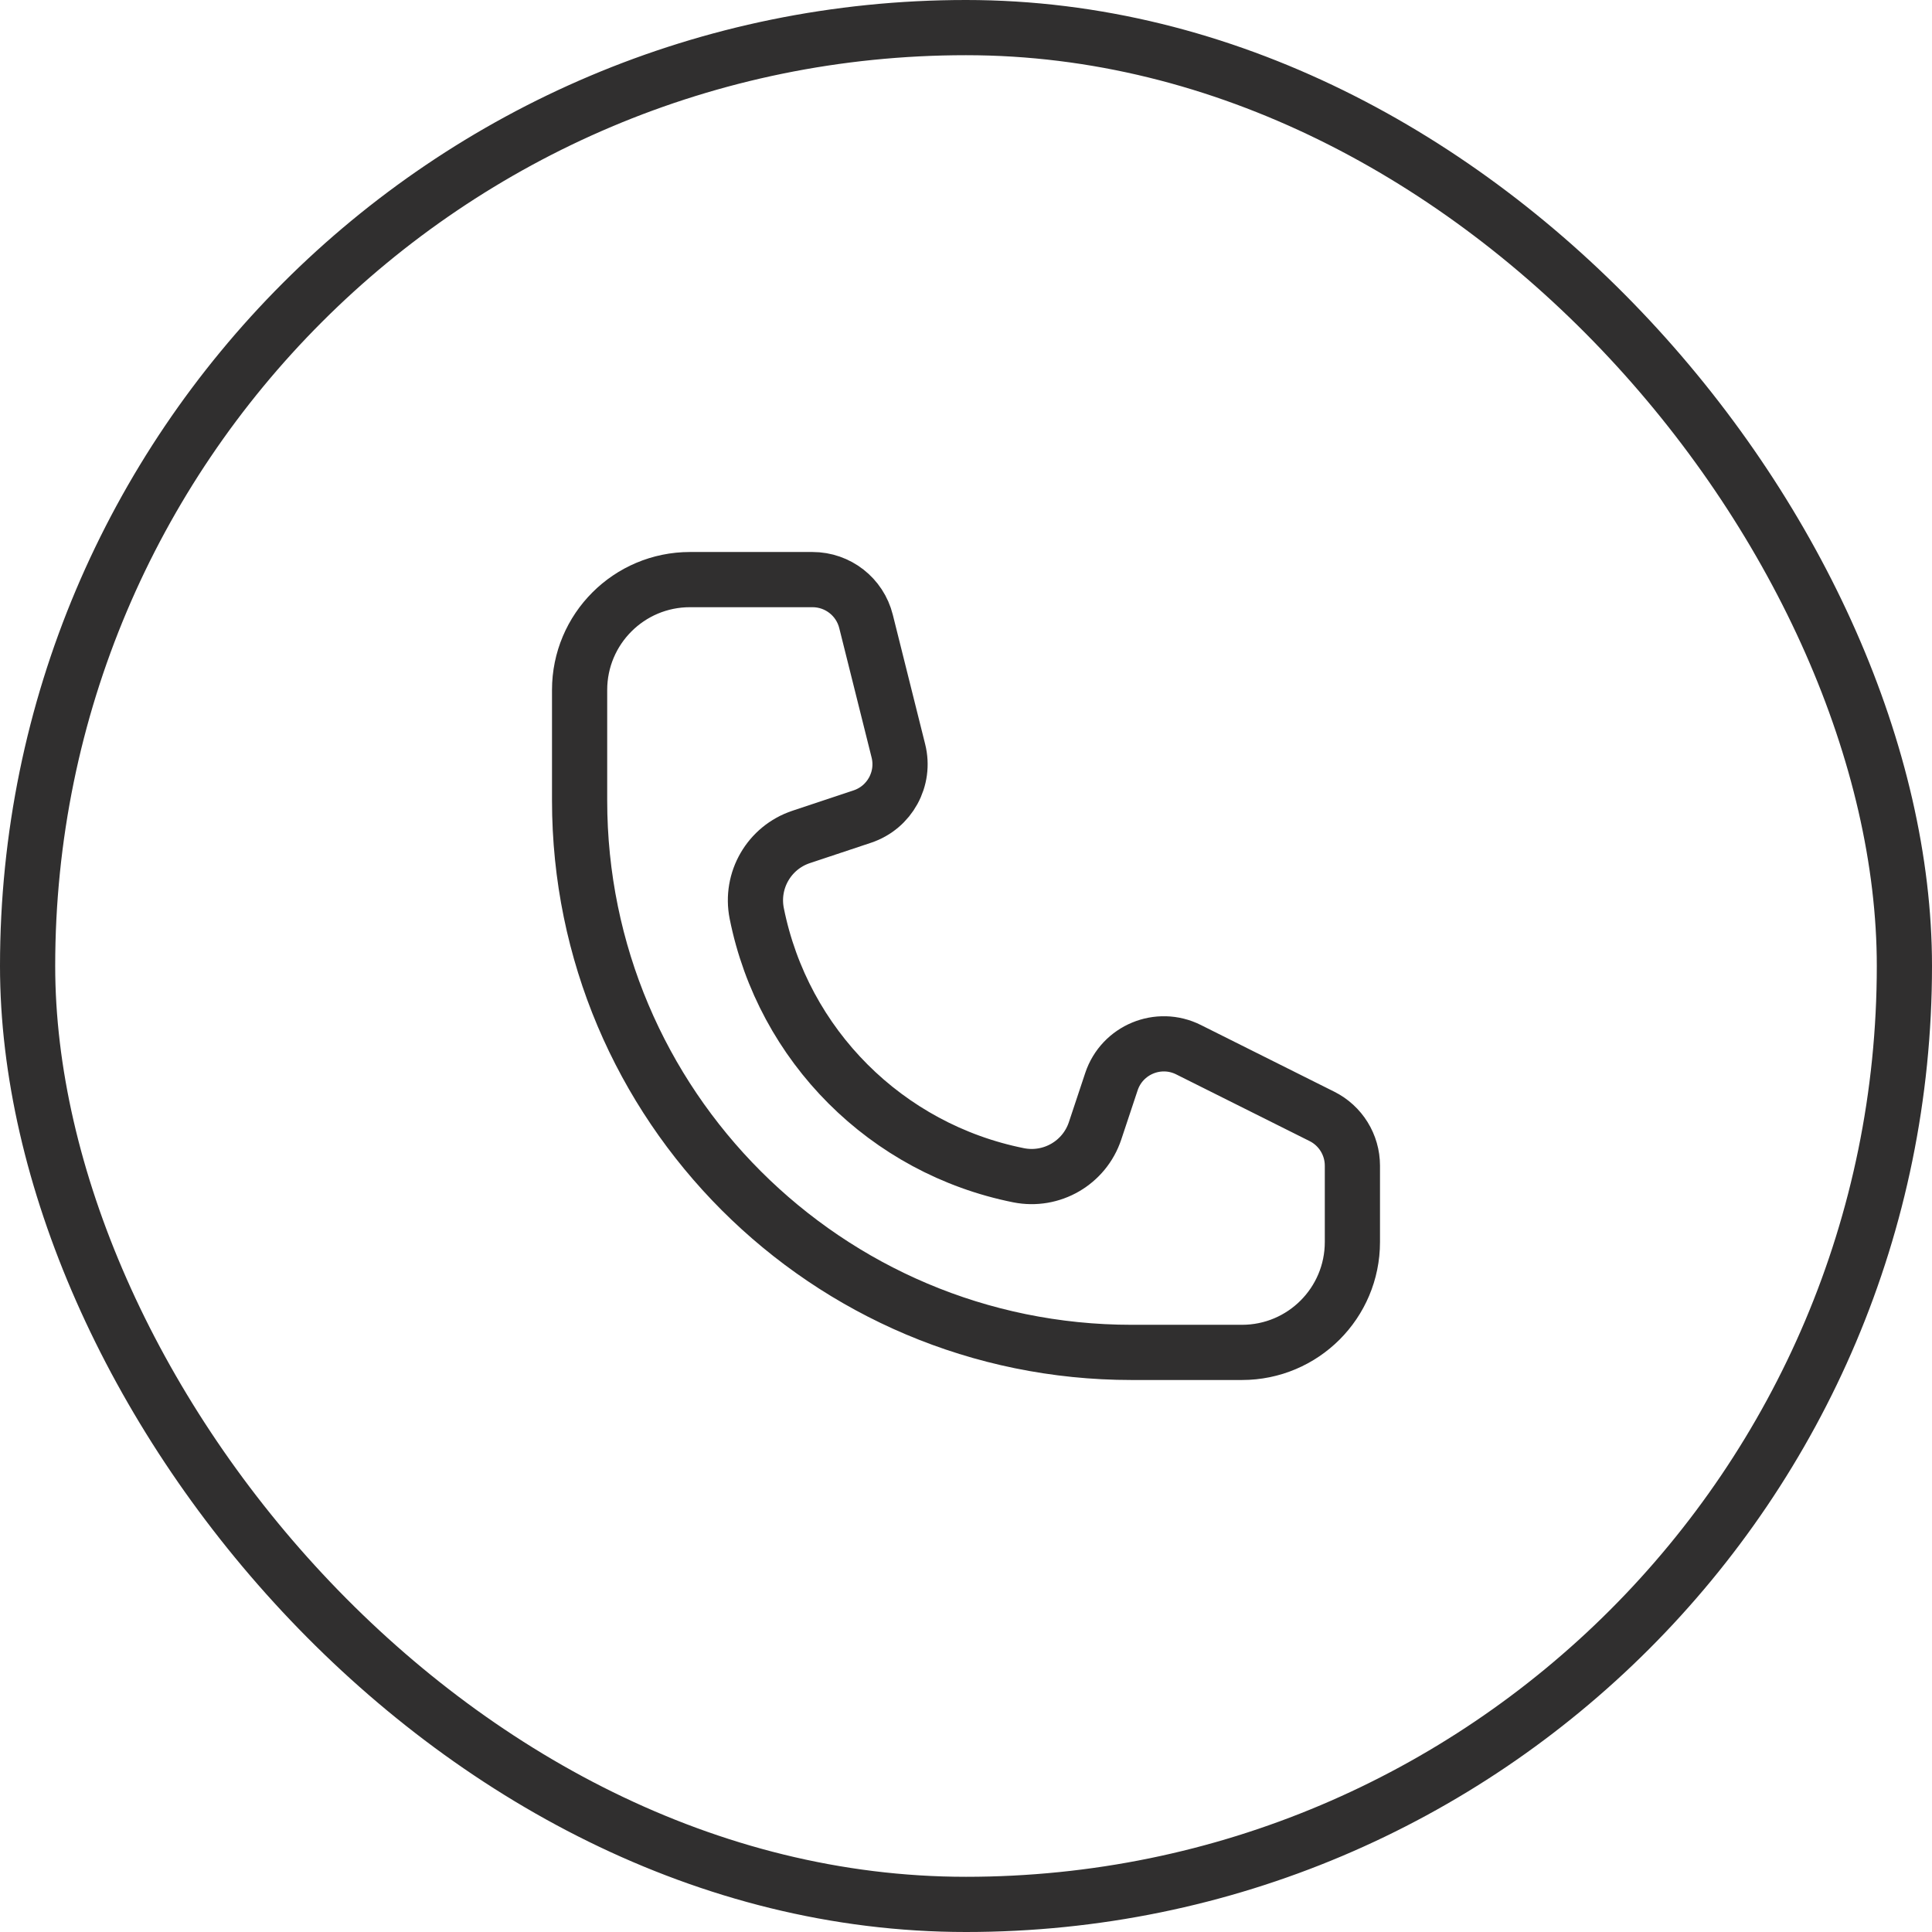 <?xml version="1.0" encoding="UTF-8"?> <svg xmlns="http://www.w3.org/2000/svg" width="35" height="35" viewBox="0 0 35 35" fill="none"><rect x="0.5" y="0.5" width="34" height="34" rx="17" stroke="#302F2F"></rect><path d="M14.719 10.5H12.5C11.395 10.5 10.5 11.395 10.5 12.5V14.5C10.5 20.023 14.977 24.5 20.5 24.5H22.5C23.605 24.5 24.5 23.605 24.5 22.5V21.118C24.5 20.739 24.286 20.393 23.947 20.224L21.531 19.016C20.987 18.744 20.328 19.017 20.135 19.594L19.838 20.487C19.645 21.066 19.051 21.41 18.453 21.291C16.059 20.812 14.188 18.941 13.709 16.547C13.59 15.949 13.934 15.355 14.513 15.162L15.621 14.793C16.117 14.628 16.402 14.109 16.275 13.602L15.689 11.258C15.578 10.812 15.178 10.5 14.719 10.5Z" stroke="#302F2F"></path></svg> 